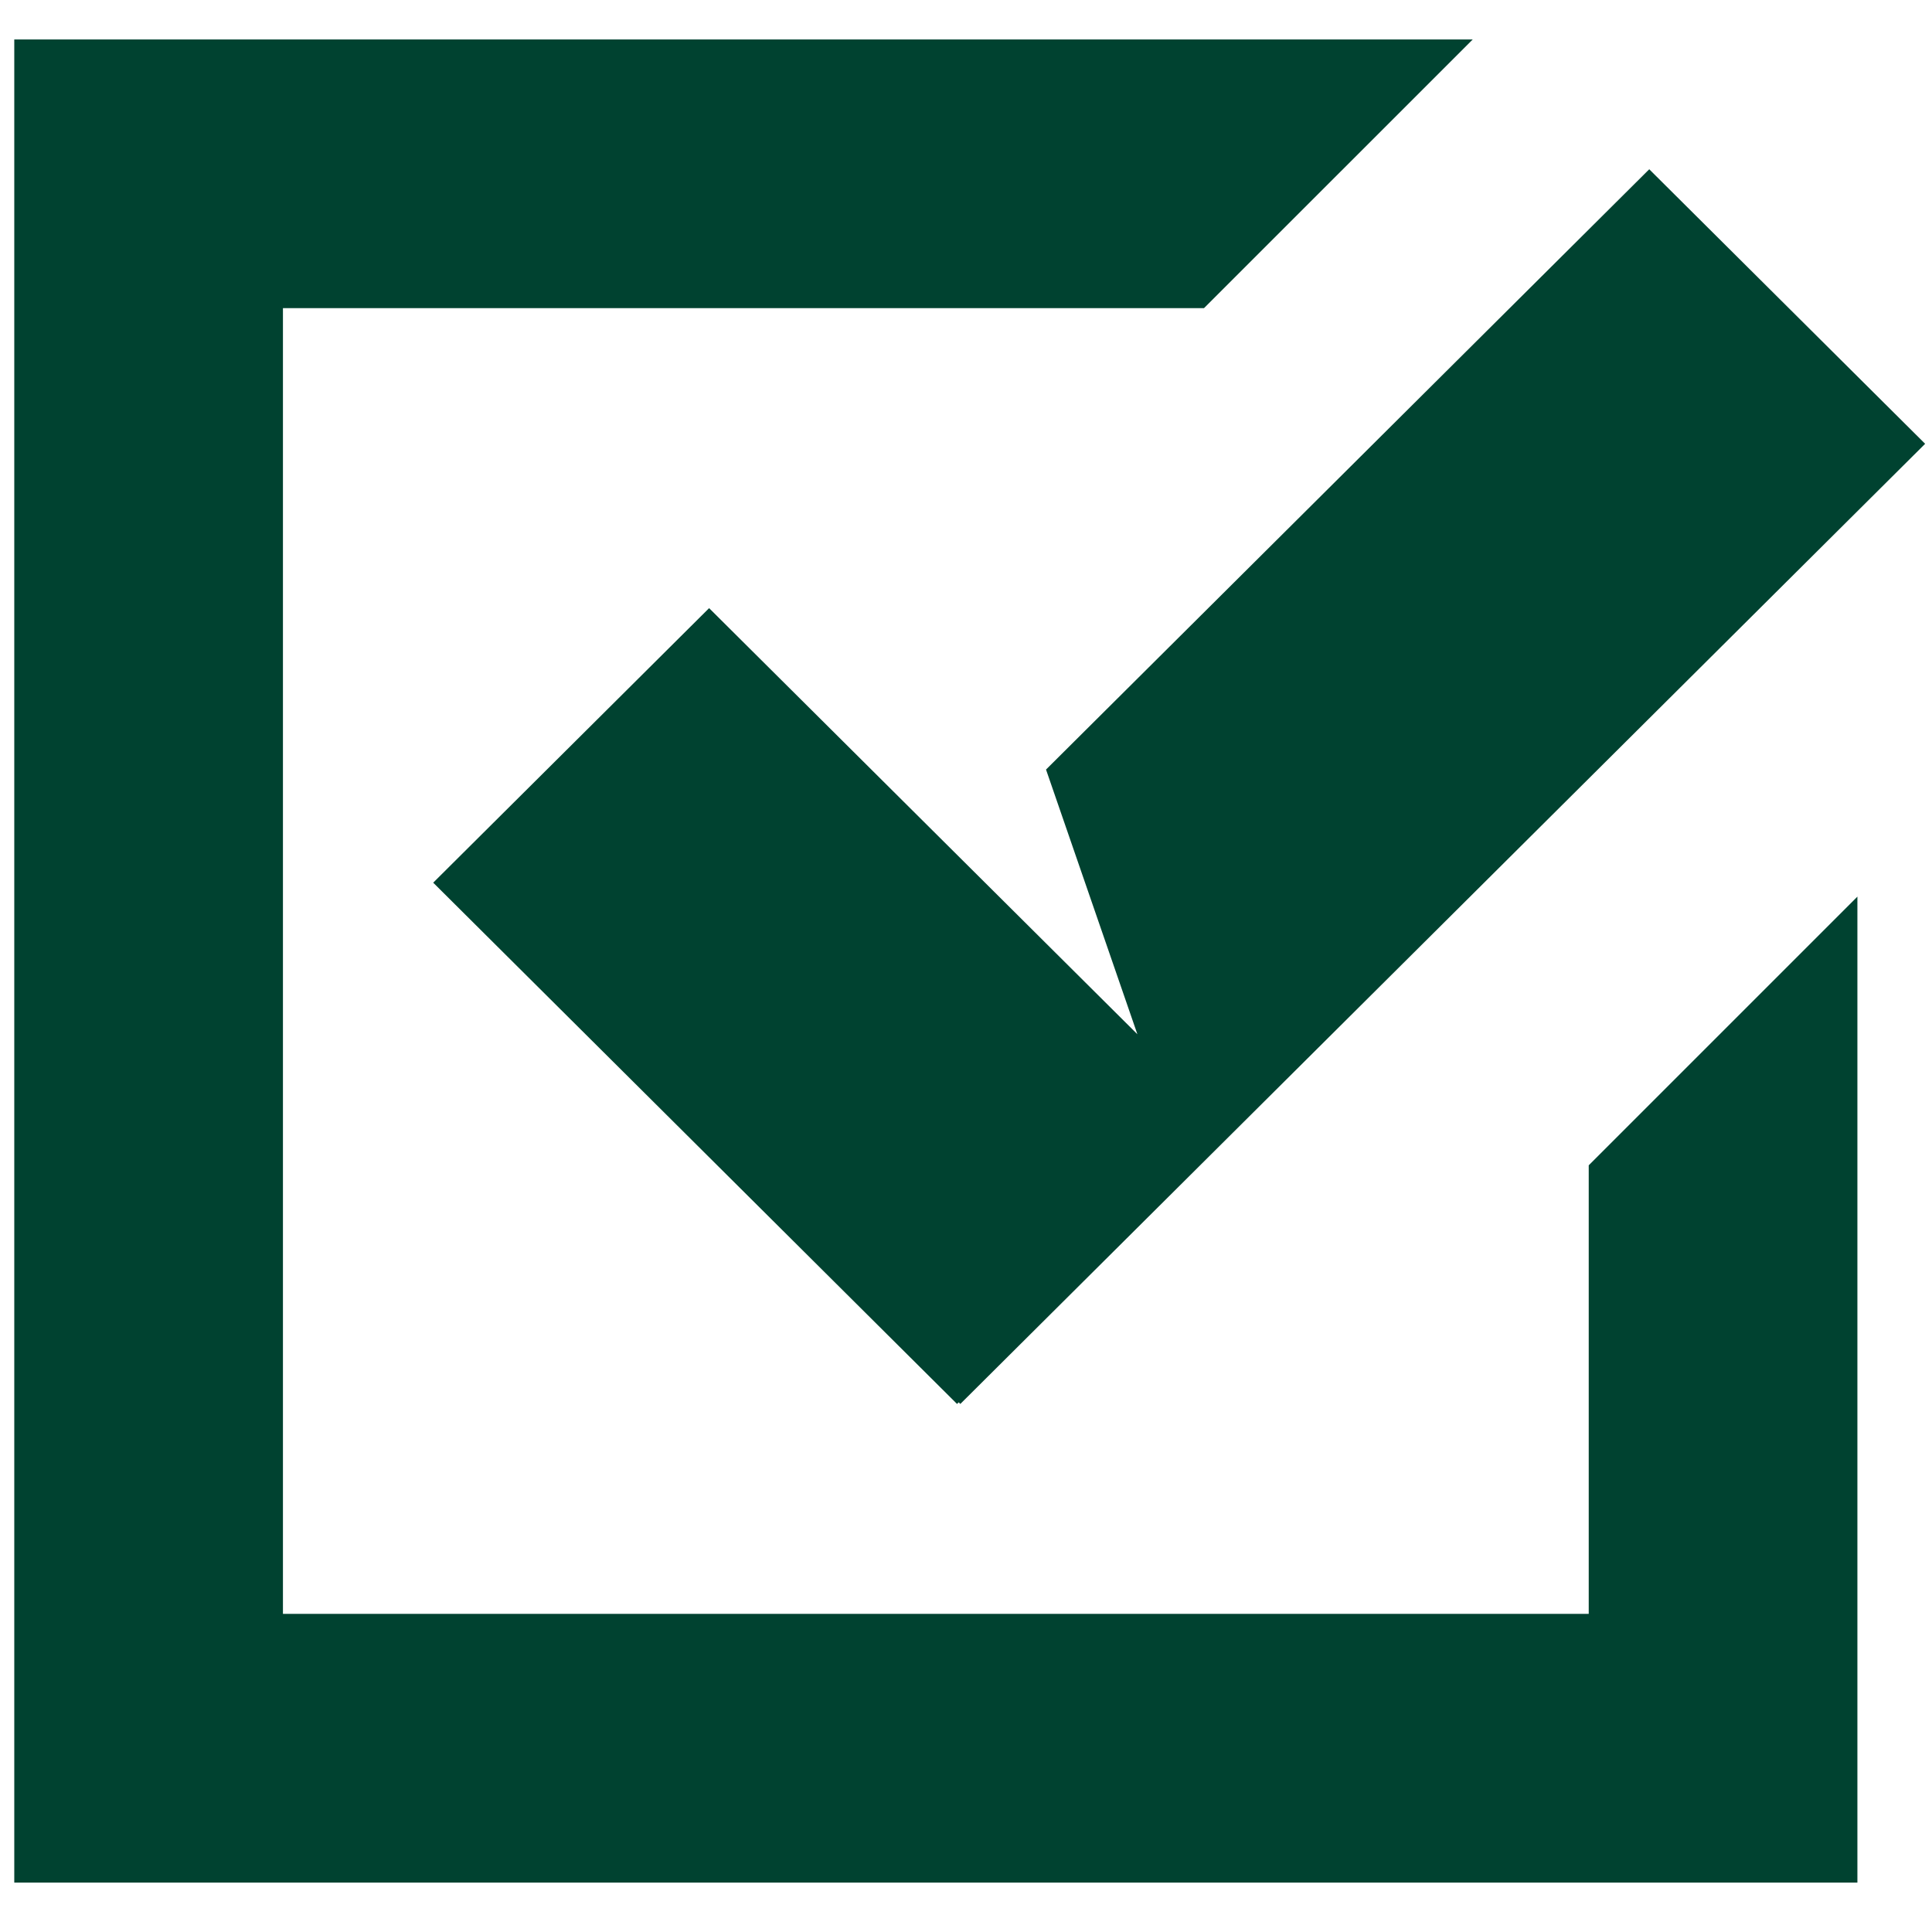 <svg width="31" height="31" viewBox="0 0 31 31" fill="none" xmlns="http://www.w3.org/2000/svg">
<path d="M23.631 0.633L19.319 4.944H4.54V25.895H25.492V18.698L29.803 14.387V30.207H0.229V0.633H23.631Z" fill="#004230"/>
<path d="M30.89 7.121L15.409 22.527L15.383 22.501L15.356 22.527L6.951 14.163L11.378 9.758L18.25 16.595L16.784 12.348L26.463 2.716L30.89 7.121Z" fill="#004230"/>
</svg>

